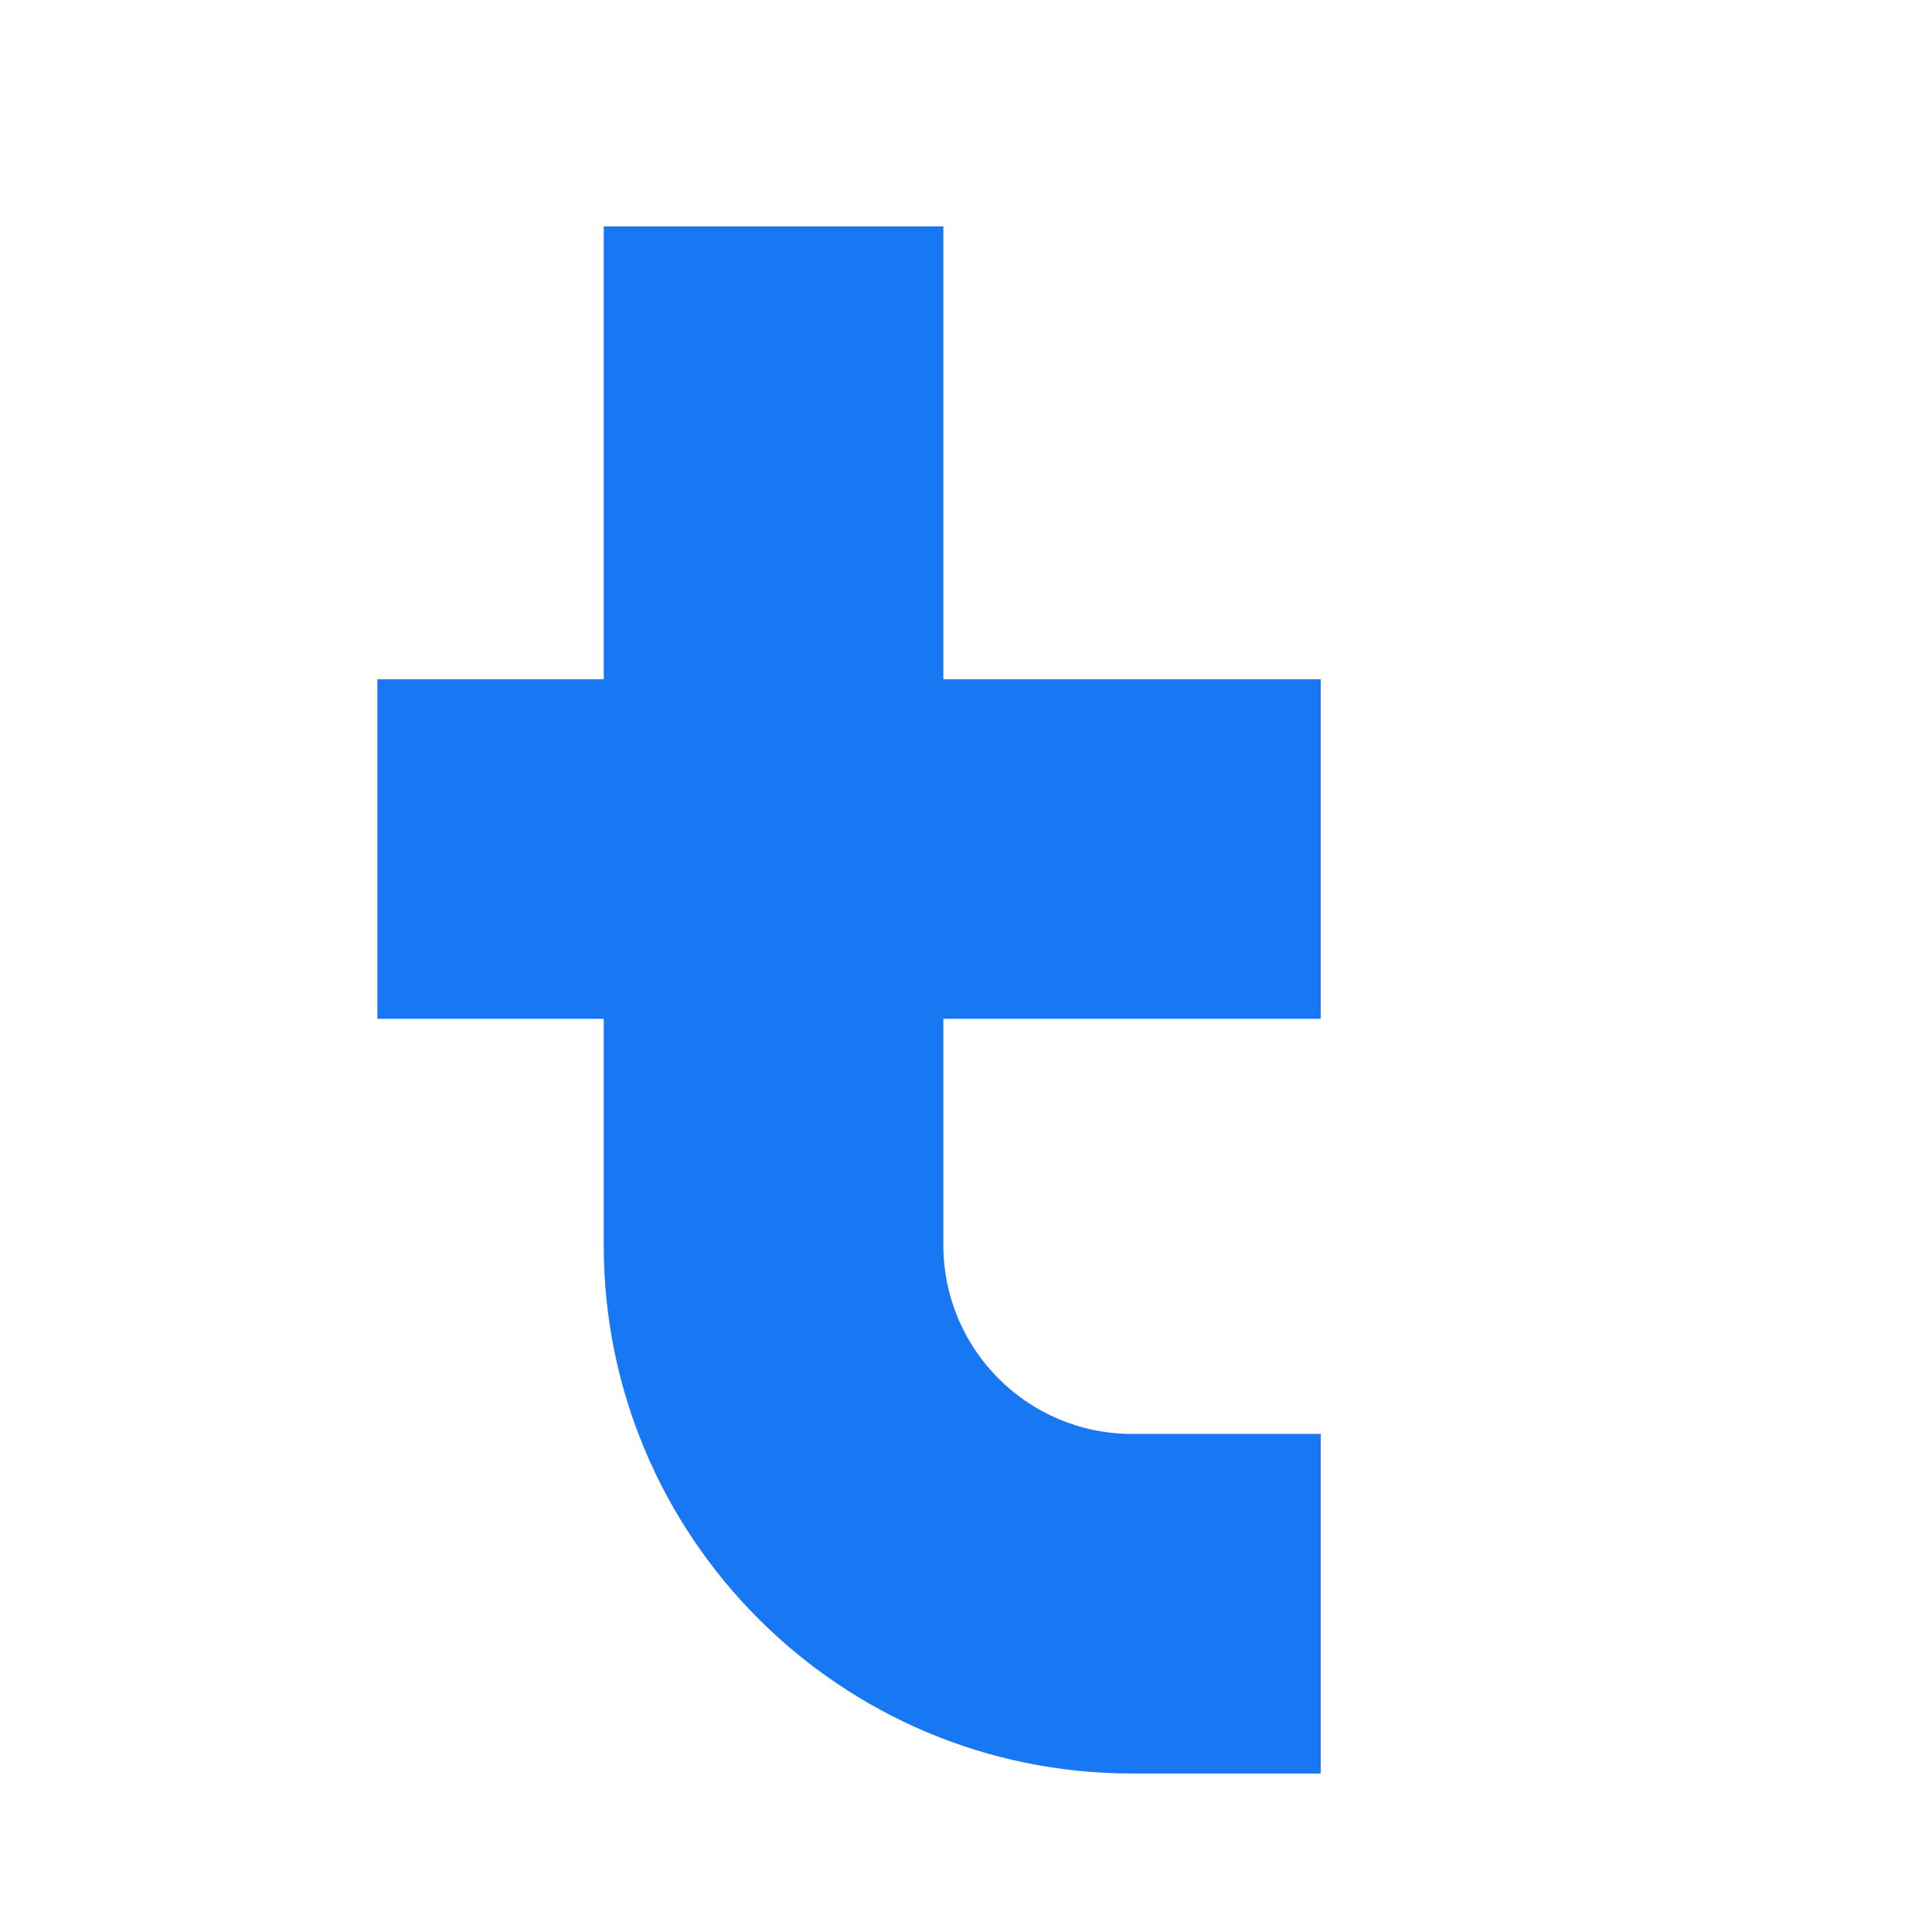 <svg width="512" height="512" viewBox="0 0 512 512" fill="none" xmlns="http://www.w3.org/2000/svg">
    <!-- 
    Logo 设计说明：
    基于 Facebook Logo 的 "f" 字形进行垂直翻转（Vertically Flipped）得到的 "t"。
    1. 风格：保留了 Facebook 图标的标志性特征——加粗的笔画（Bold Stroke）和紧凑的几何感。
    2. 变形：
       - 原 "f" 的平底变成了 "t" 的平顶。
       - 原 "f" 的顶部曲线变成了 "t" 的底部尾巴（向右弯曲）。
    3. 颜色：使用了 Facebook 品牌蓝 (#1877F2)，以体现原图的神韵。
    -->
    <path fill-rule="evenodd" clip-rule="evenodd" 
    d="M160 60V180H100V270H160V330C160 407.32 222.68 470 300 470H350V380H300C272.386 380 250 357.614 250 330V270H350V180H250V60H160Z" 
    fill="#1877F2"/>
</svg>